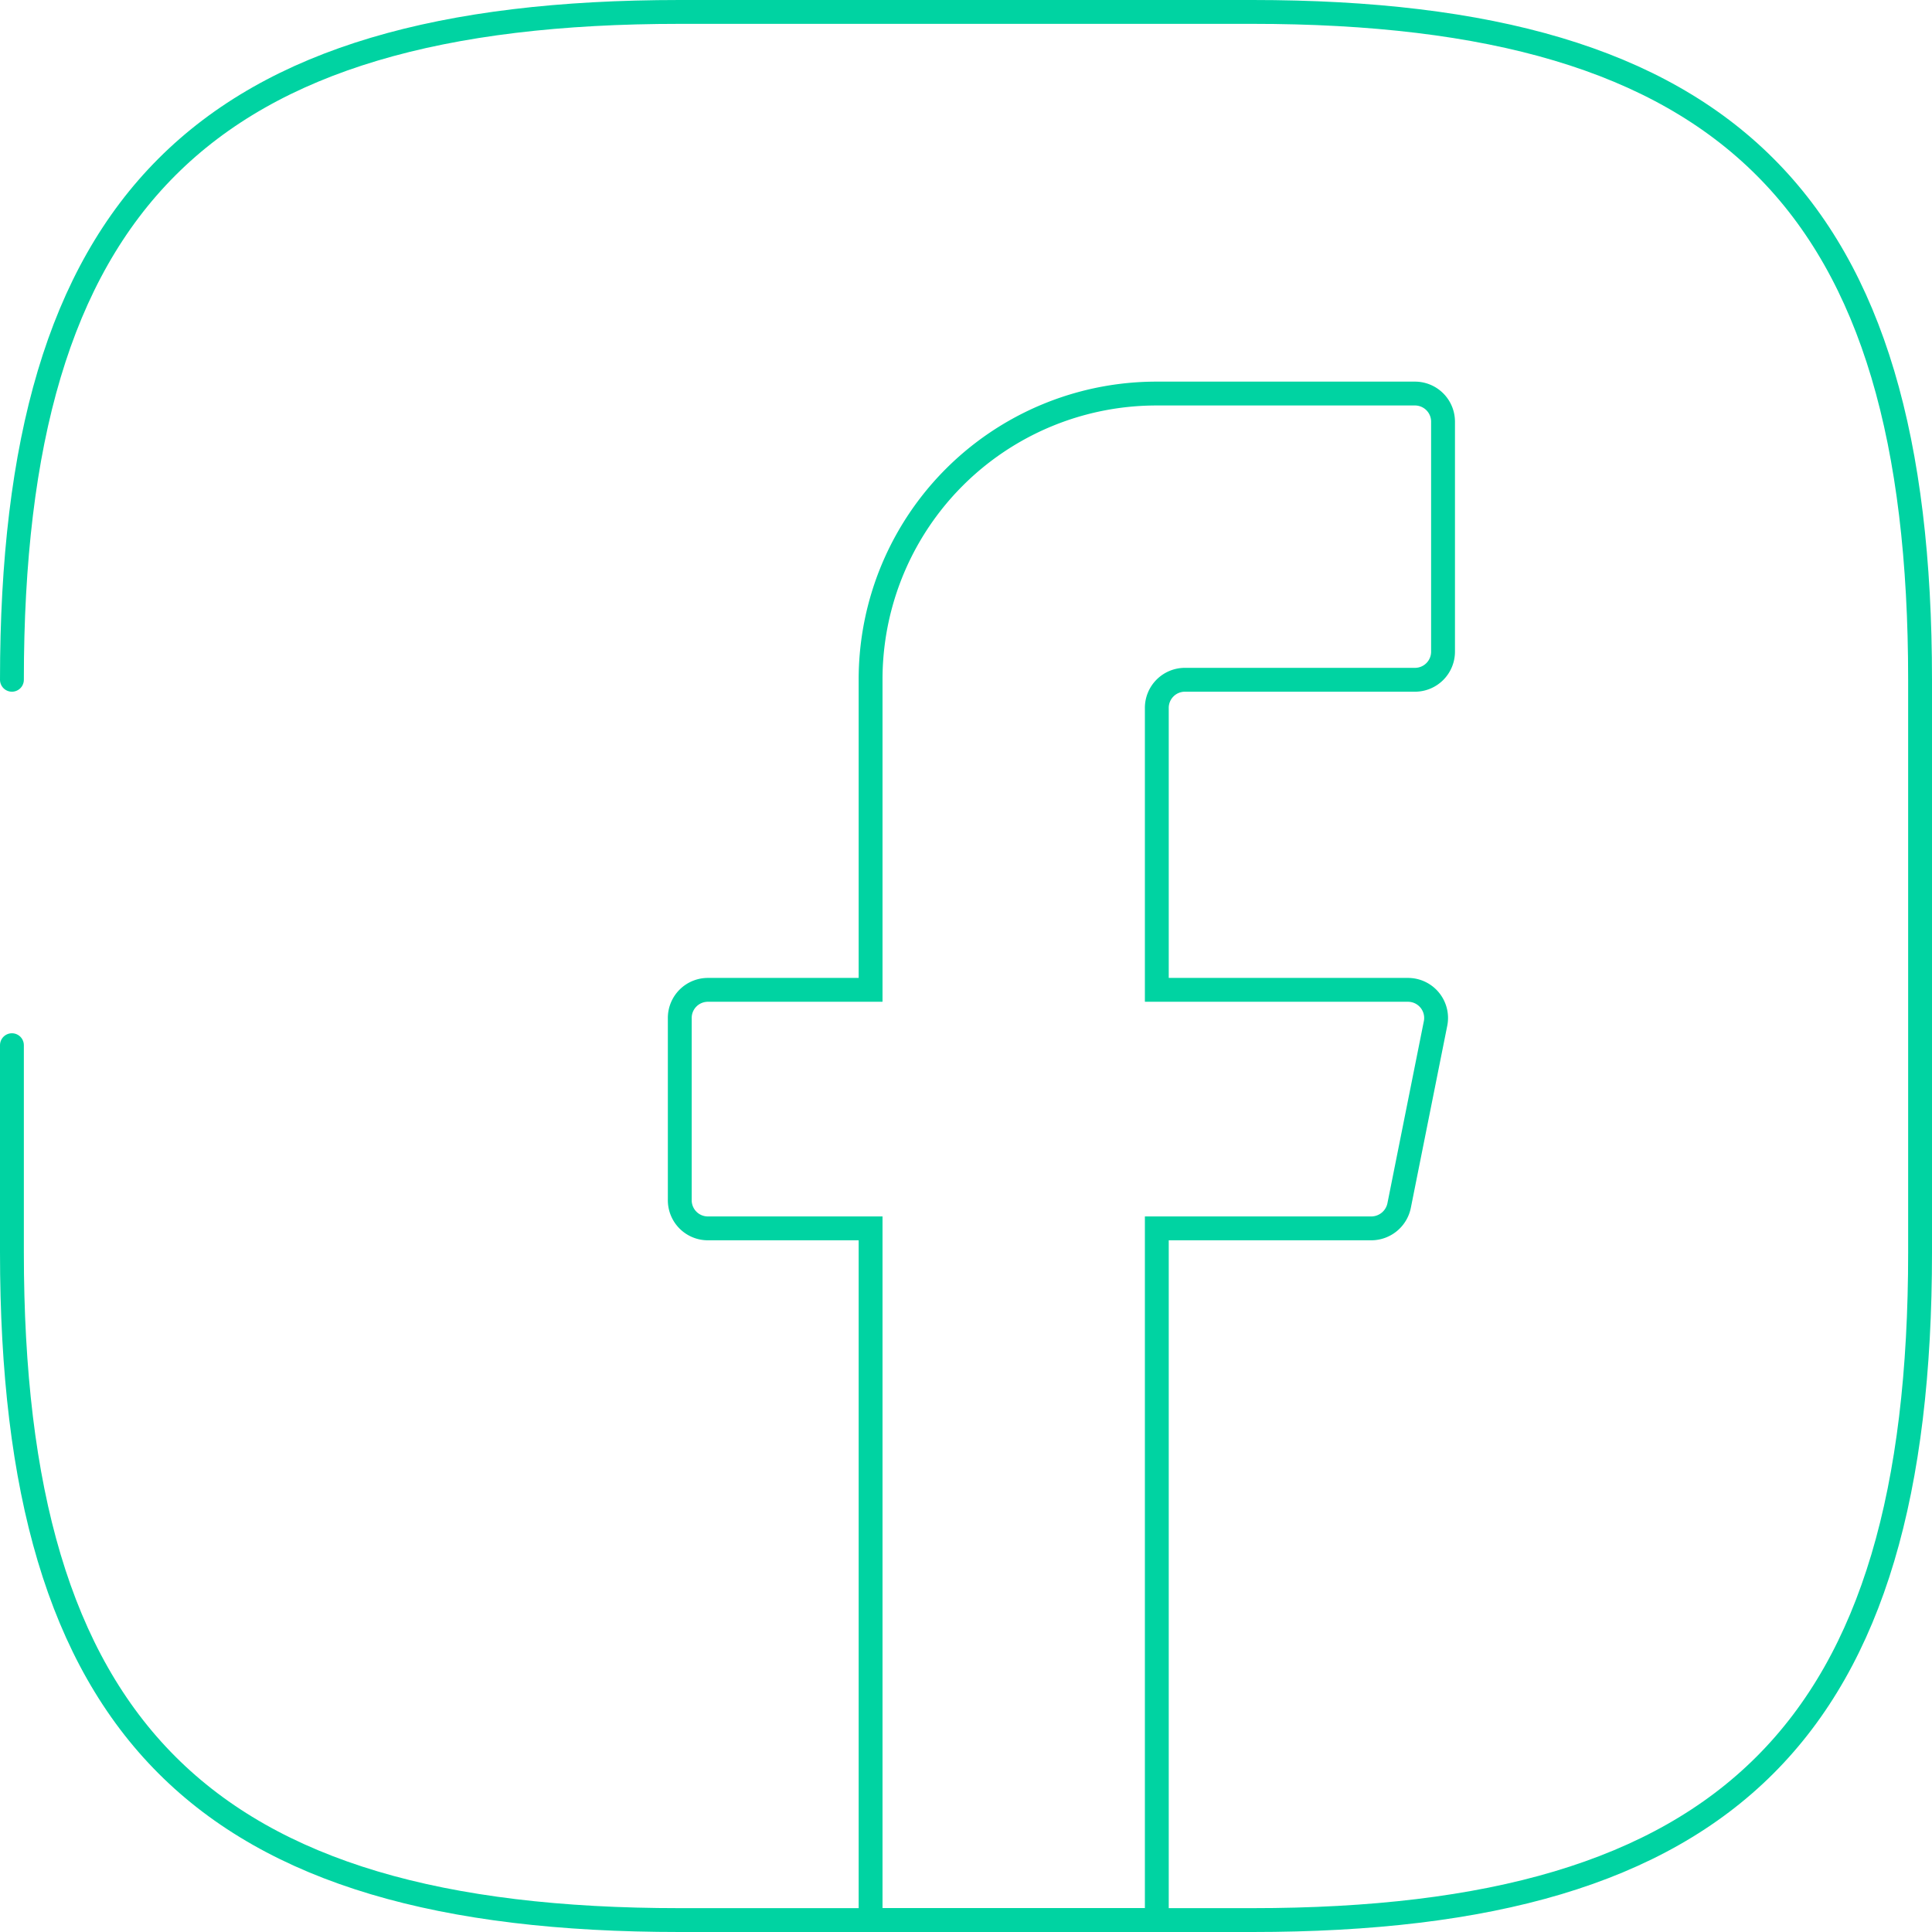 <svg xmlns="http://www.w3.org/2000/svg" width="162" height="162" viewBox="0 0 162 162">
  <g id="facebook" transform="translate(-1 -1)">
    <path id="Path_4610" data-name="Path 4610" d="M49,32.4V56H70.04a2.358,2.358,0,0,1,2.32,2.88l-3.04,15.2A2.39,2.39,0,0,1,67,76H49v58H25V76H11.4A2.357,2.357,0,0,1,9,73.6V58.4A2.357,2.357,0,0,1,11.4,56H25V30A23.968,23.968,0,0,1,49,6H70.6A2.357,2.357,0,0,1,73,8.4V27.6A2.357,2.357,0,0,1,70.6,30H51.4A2.357,2.357,0,0,0,49,32.4Z" transform="translate(49 28)" fill="none" stroke="#00d3a2" stroke-linecap="round" stroke-miterlimit="10" stroke-width="2"/>
    <path id="Path_4611" data-name="Path 4611" d="M2,88.64V106c0,40,16,56,56,56h48c40,0,56-16,56-56V58c0-40-16-56-56-56H58C18,2,2,18,2,58" fill="none" stroke="#00d3a2" stroke-linecap="round" stroke-linejoin="round" stroke-width="2"/>
  </g>
</svg>
